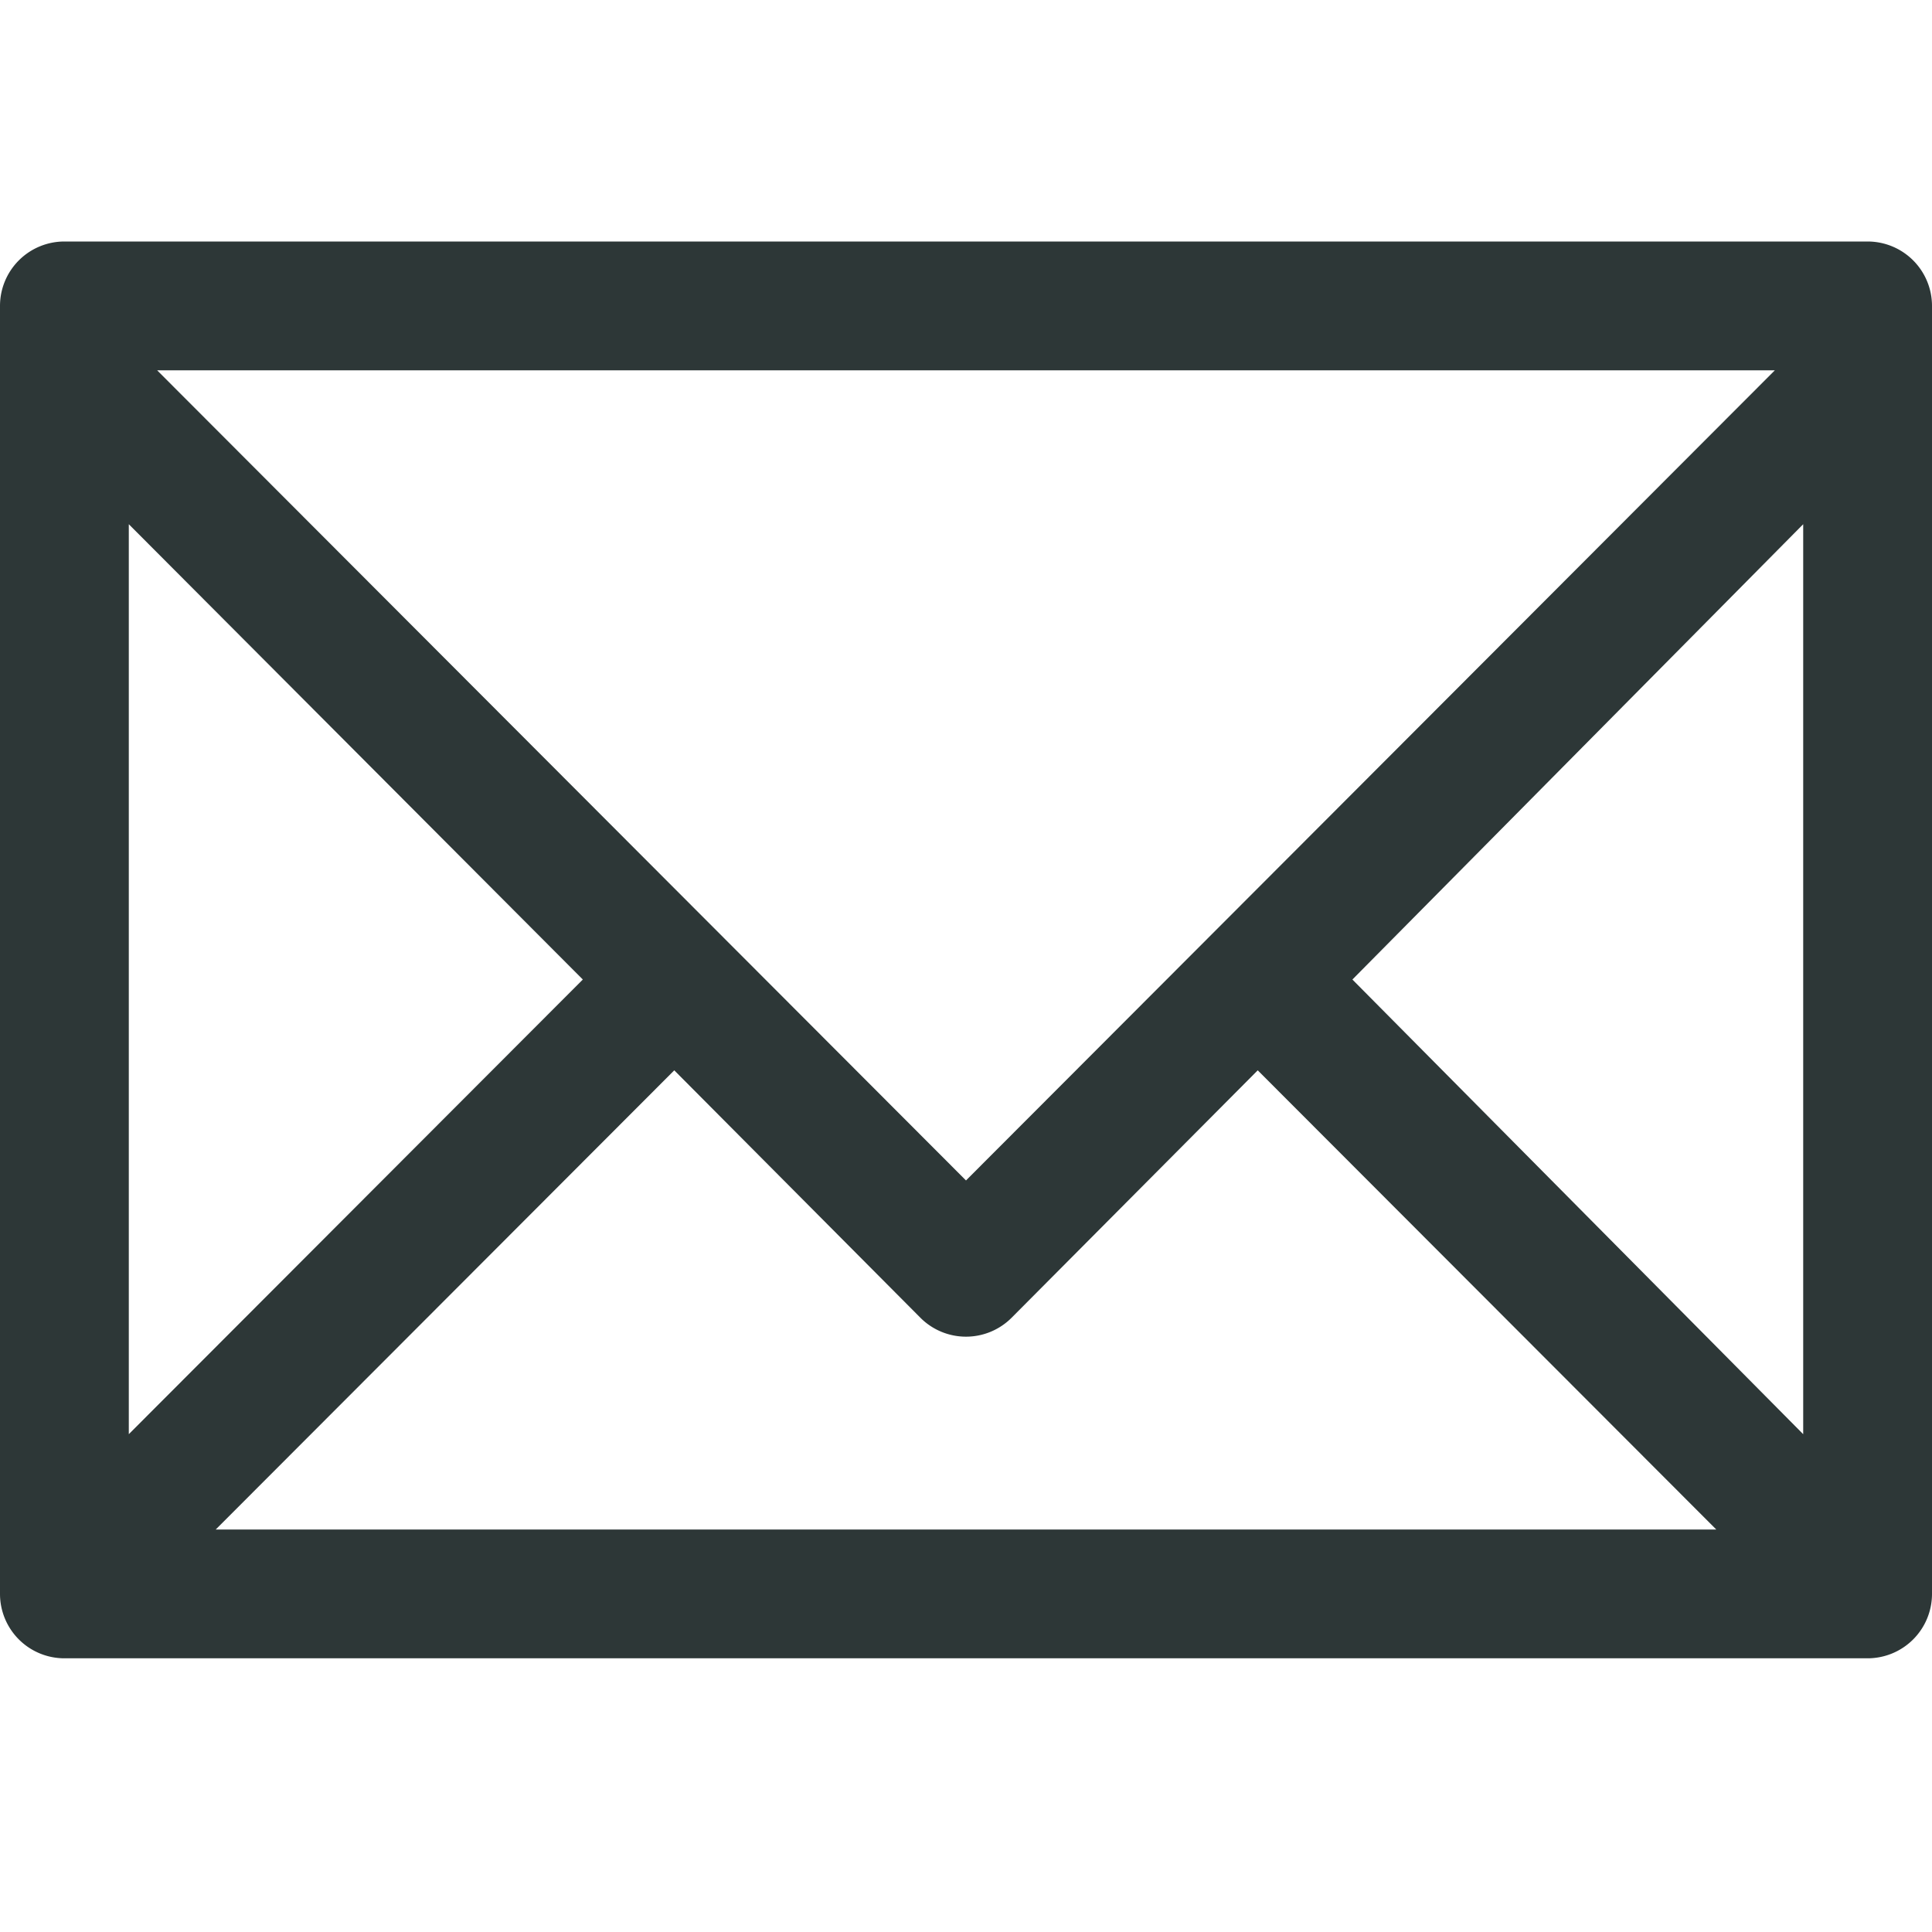 <svg width="24" height="24" fill="none" xmlns="http://www.w3.org/2000/svg"><g clip-path="url(#clip0_147_7100)"><path d="M24 4.6v-.8a.8.8 0 00-.8-.8H.8a.8.8 0 00-.8.8v16a.8.8 0 00.8.8h22.4a.8.8 0 00.8-.8V4.6zM1.6 6.512l5.64 5.656-5.64 5.648V6.512zM12 14.664L1.952 4.6h20.096L12 14.664zm-3.624-1.368l3.056 3.072a.8.8 0 001.136 0l3.056-3.072L21.32 19H2.68l5.696-5.704zm8.424-1.128l5.6-5.656v11.304l-5.6-5.648z" fill="#2D3737"/></g><defs><clipPath id="clip0_147_7100"><path fill="#fff" transform="translate(0 3)" d="M0 0h24v17.6H0z"/></clipPath></defs></svg>